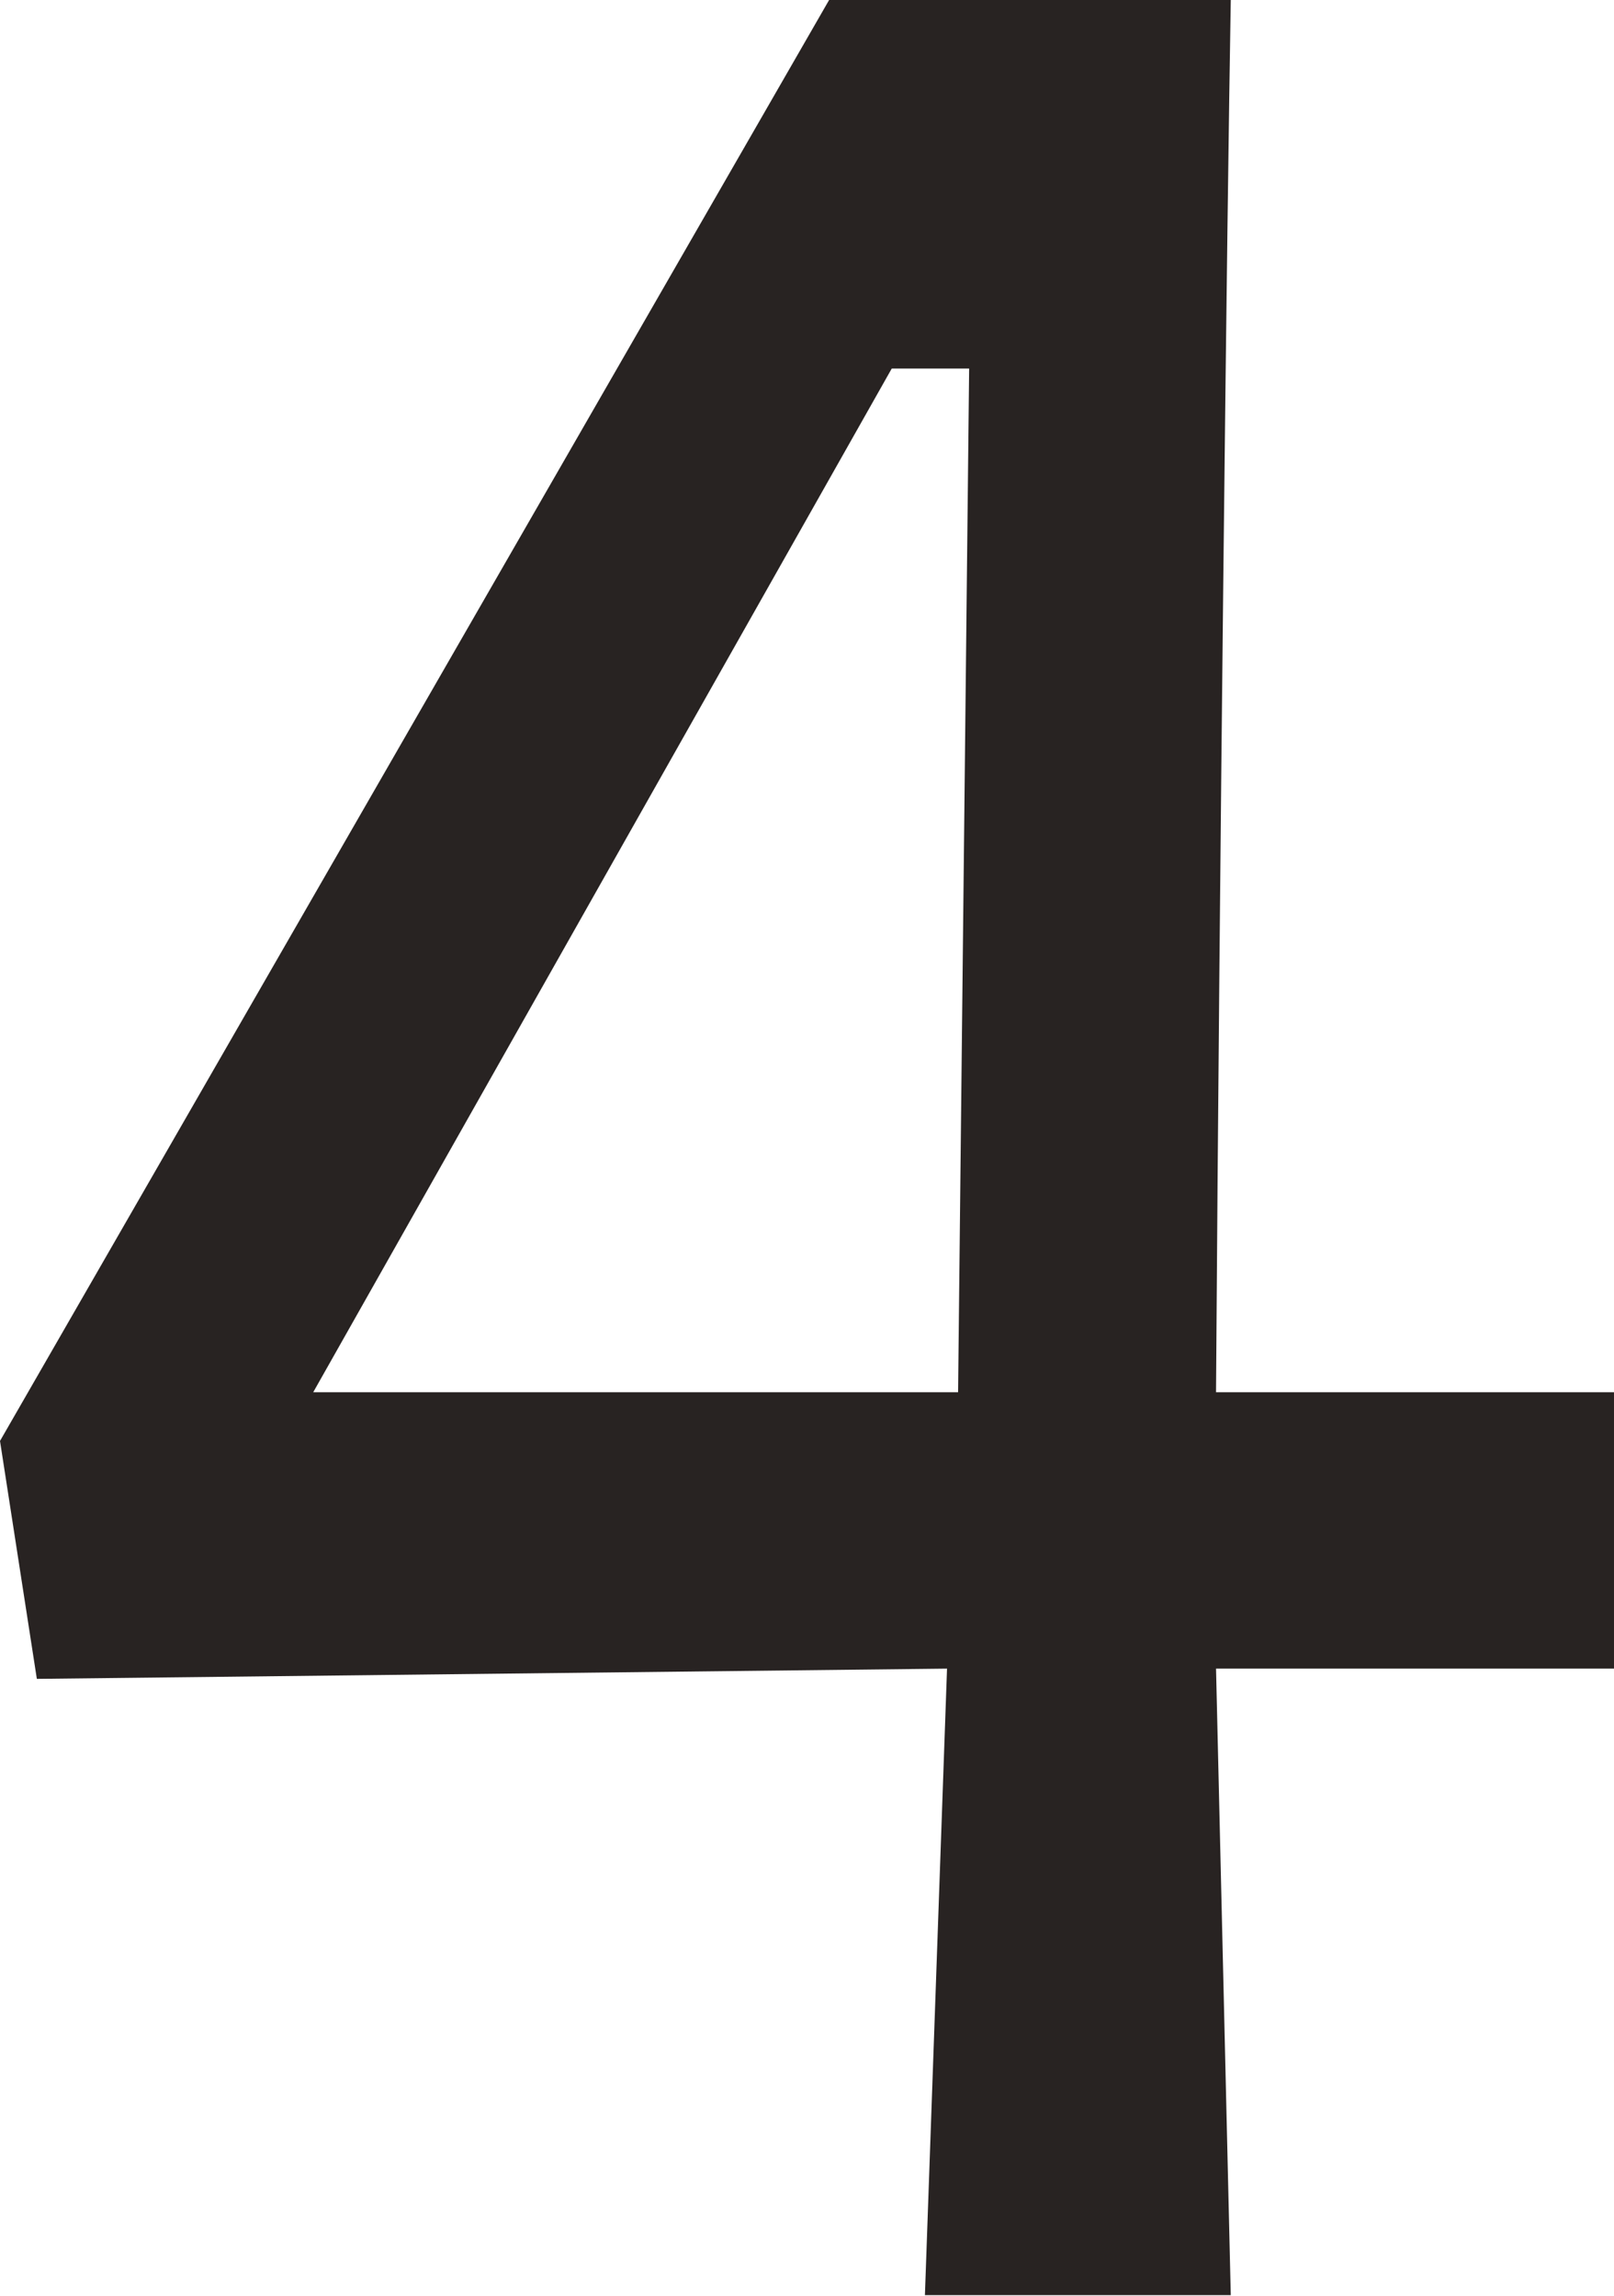 <svg xmlns="http://www.w3.org/2000/svg" viewBox="0 0 39.42 56.07"><defs><style>.cls-1{fill:#282322;}</style></defs><g id="レイヤー_2" data-name="レイヤー 2"><g id="レイヤー_5" data-name="レイヤー 5"><path class="cls-1" d="M0,35.19,20.25,0h9.81c-.09,5.22-.27,20.61-.36,34h9.72v6.75H29.7l.36,15.3H22.59l.54-15.3L.9,41ZM23.67,9H21.78L7.65,34H23.4Z"/></g></g></svg>